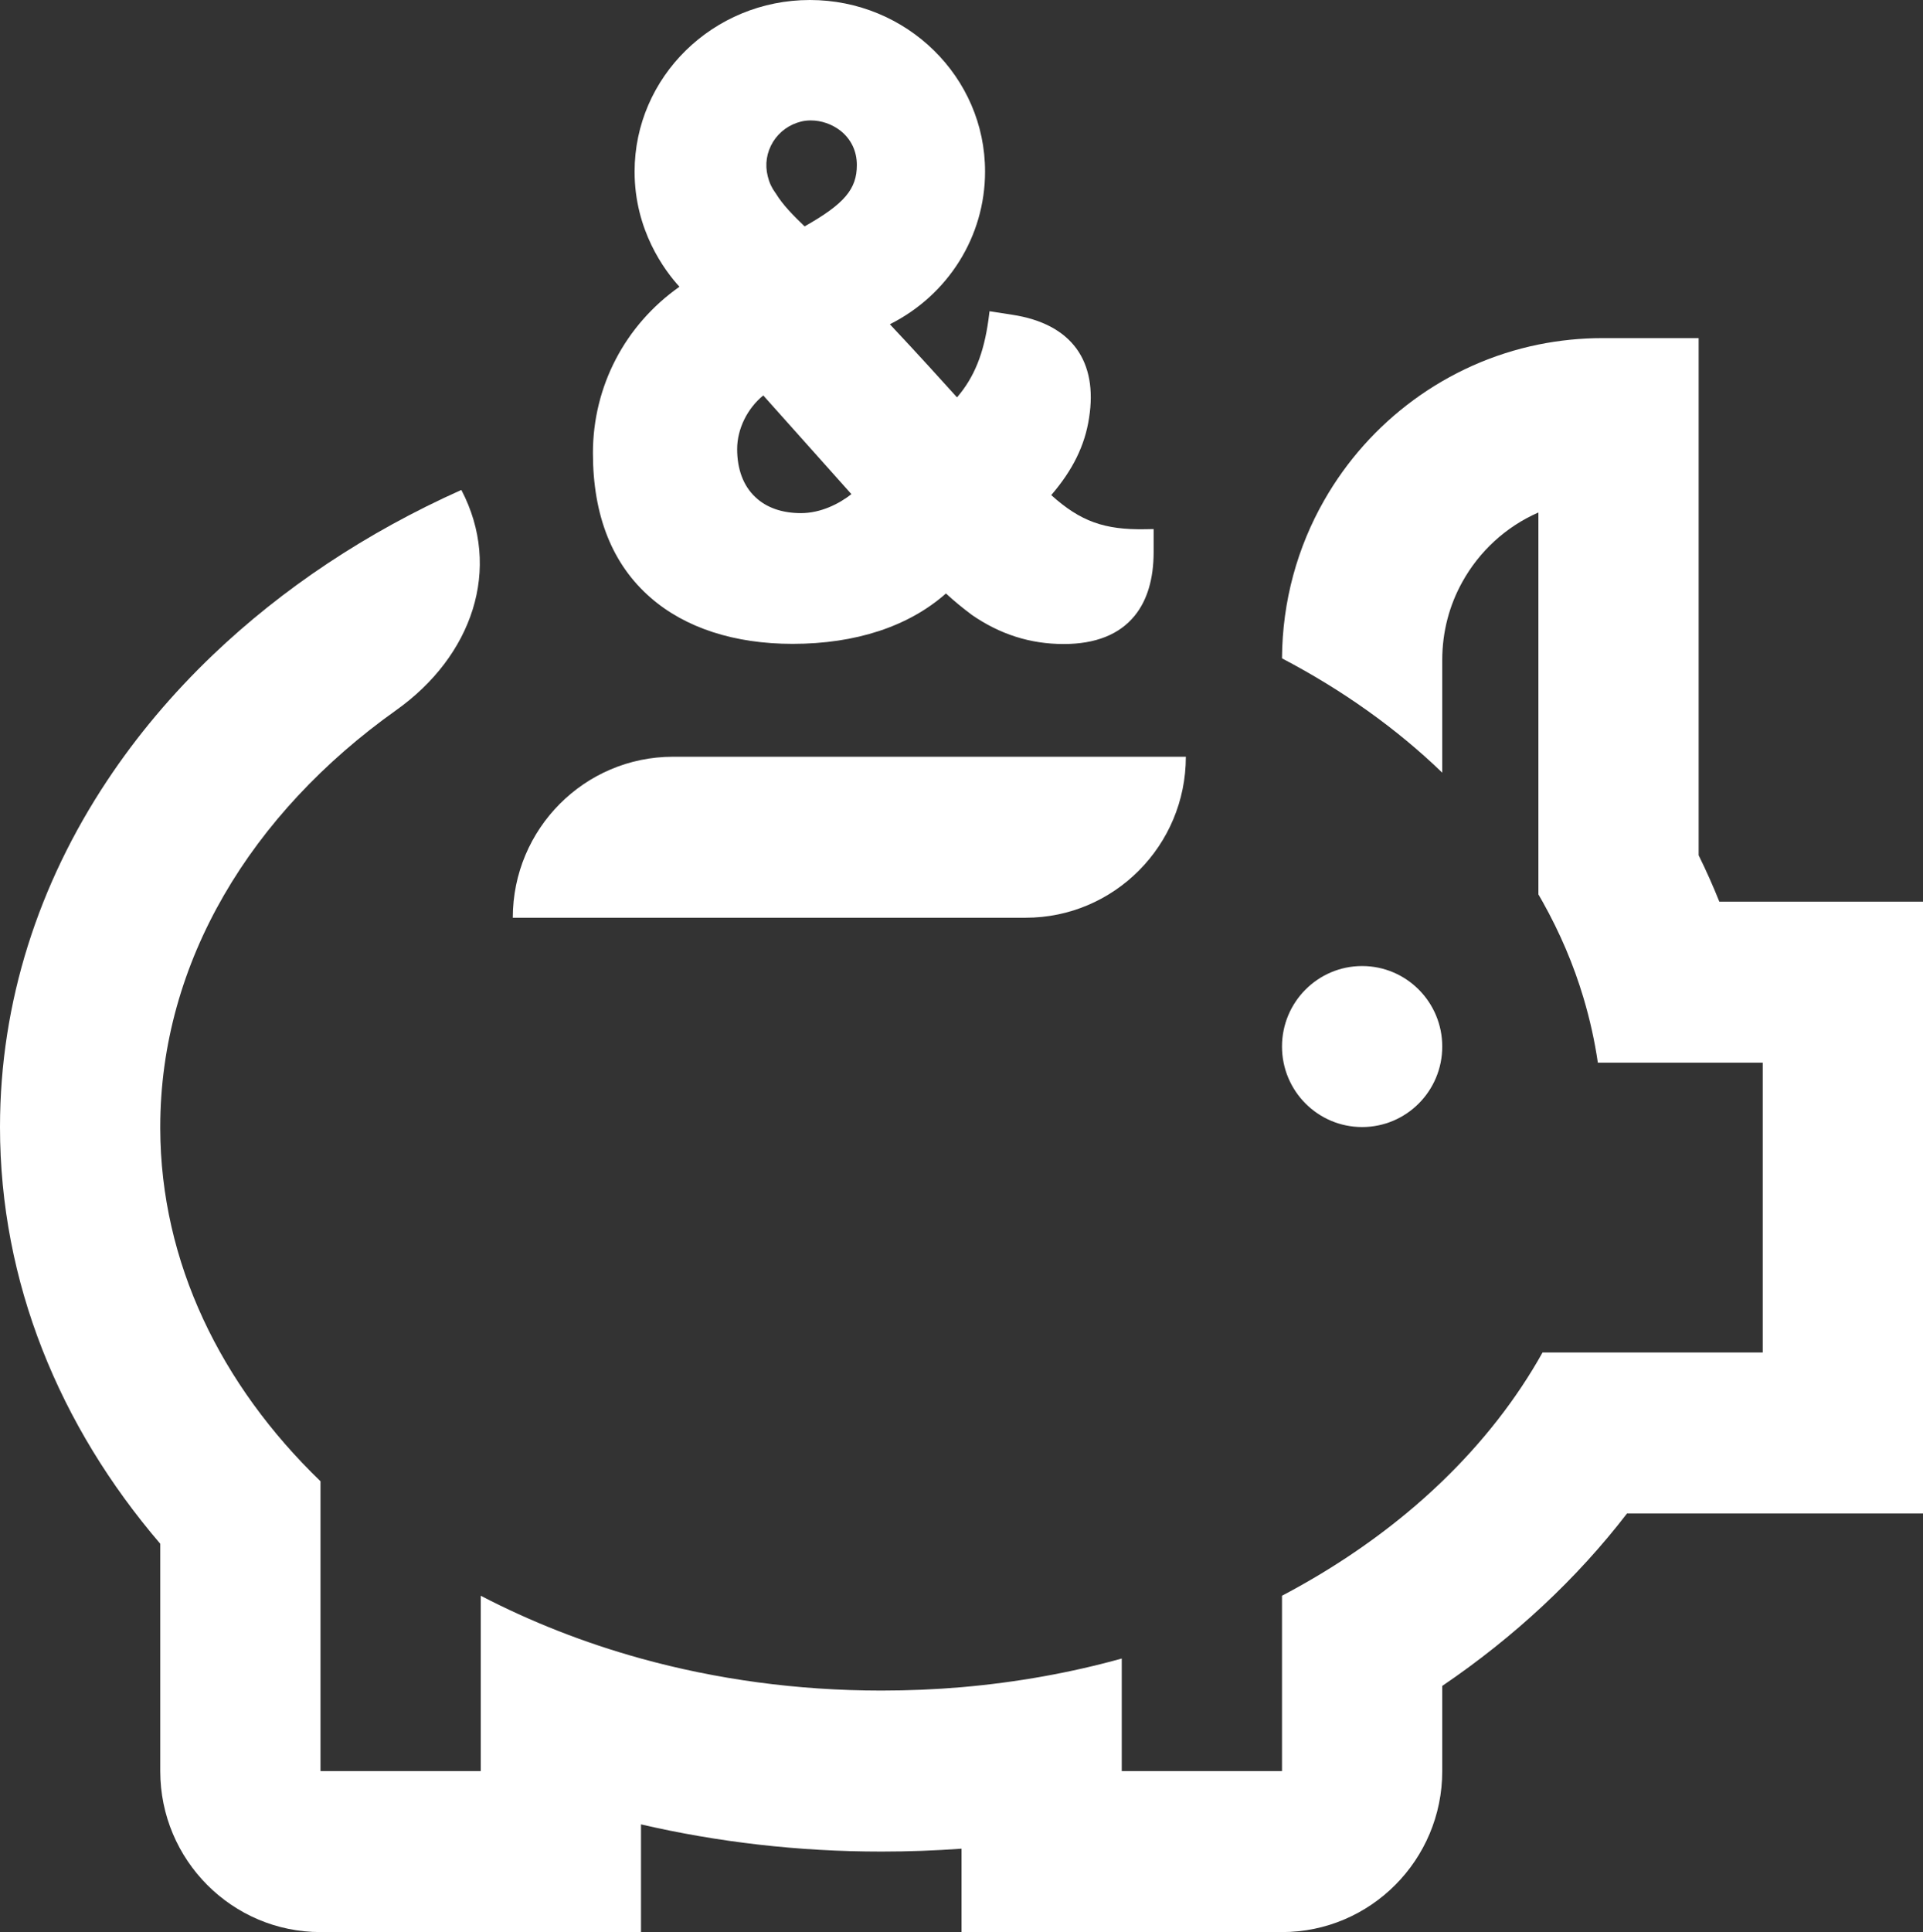 <svg width="225" height="226" viewBox="0 0 225 226" fill="none" xmlns="http://www.w3.org/2000/svg">
<rect x="0" y="0" width="225" height="226" fill="#333333" stroke="none"/>
<g clip-path="url(#clip0_1208_22016)">
<path d="M69.375 52.997C69.375 60.323 71.644 66.03 76.144 69.928C80.194 73.45 85.931 75.314 92.737 75.314C100.125 75.314 106.312 73.281 110.681 69.42C111.6 70.267 112.575 71.077 113.663 71.887L113.681 71.906C117 74.203 120.544 75.333 124.462 75.333C128.175 75.333 130.969 74.222 132.75 72.037C134.231 70.23 134.981 67.706 134.981 64.579V61.886L133.95 61.905C129.225 61.98 126.431 61.001 123 57.913C125.512 54.993 126.937 52.112 127.425 48.891C127.95 45.577 127.444 42.846 125.962 40.793C124.425 38.684 121.894 37.346 118.444 36.819L115.781 36.405L115.65 37.422C115.106 41.339 114 44.127 111.975 46.481C110.606 44.955 107.119 41.113 104.119 37.93C110.944 34.503 115.256 27.647 115.256 20.076C115.275 9.002 106.069 0 94.763 0C83.438 0 74.25 9.002 74.25 20.076C74.25 26.951 77.775 31.659 79.5 33.542C73.125 38.025 69.375 45.2 69.375 52.997ZM90.45 16.592C91.2 15.387 92.362 14.558 93.731 14.219C94.106 14.125 94.481 14.087 94.875 14.087C96.094 14.087 97.35 14.521 98.344 15.293C99.581 16.272 100.256 17.684 100.256 19.304C100.256 22.11 98.812 23.843 94.144 26.48C92.812 25.199 91.594 23.975 90.769 22.619L90.713 22.544C90.3 21.979 90 21.338 89.831 20.622C89.475 19.229 89.7 17.816 90.45 16.592ZM89.306 46.255L99.619 57.8C98.194 58.929 96.037 60.022 93.713 60.022C91.519 60.022 89.662 59.382 88.369 58.139C86.981 56.839 86.25 54.899 86.25 52.526C86.25 50.172 87.45 47.761 89.306 46.255Z" fill="white"/>
<path d="M159.375 131.833C164.553 131.833 168.75 127.617 168.75 122.417C168.75 117.216 164.553 113 159.375 113C154.197 113 150 117.216 150 122.417C150 127.617 154.197 131.833 159.375 131.833Z" fill="white"/>
<path d="M78.75 88.517H138.75C138.75 98.913 130.35 107.35 120 107.35H60C60 96.954 68.4 88.517 78.75 88.517Z" fill="white"/>
<path d="M150 226C160.35 226 168.75 217.563 168.75 207.167V197.204C177.188 191.479 184.5 184.661 190.369 177.033H225V105.467H201.169C200.438 103.64 199.631 101.832 198.75 100.043V39.55H187.5C184.931 39.55 182.419 39.814 180 40.303C169.275 42.488 160.2 49.287 154.931 58.534C151.819 63.977 150.038 70.286 150 77.01C157.087 80.72 163.406 85.221 168.75 90.381V77.198C168.75 73.883 169.594 70.776 171.094 68.082C173.081 64.485 176.212 61.604 180 59.947V104.619C180.169 104.902 180.319 105.184 180.487 105.467C182.512 109.083 184.125 112.849 185.288 116.767C186.019 119.234 186.581 121.739 186.956 124.3H206.25V158.2H180.487C177.45 163.643 173.475 168.709 168.75 173.267C167.4 174.566 165.994 175.828 164.531 177.033C160.163 180.649 155.288 183.87 150 186.657V207.167H131.25V194.002C125.288 195.66 119.006 196.79 112.5 197.355C109.425 197.618 106.294 197.75 103.125 197.75C93.263 197.75 83.794 196.432 75 194.002C68.325 192.157 62.044 189.671 56.25 186.657V207.167H37.5V173.267C25.819 161.986 18.806 147.653 18.75 132.041C18.75 131.965 18.75 131.909 18.75 131.833C18.75 112.51 29.4 95.127 46.35 83.074C55.256 76.746 58.8 66.519 53.981 57.31C42.9 62.263 33.038 68.836 24.881 76.633C20.175 81.134 16.031 86.049 12.544 91.304C4.537 103.357 0 117.162 0 131.833C0 149.97 6.938 166.788 18.75 180.574V207.167C18.75 217.563 27.15 226 37.5 226H75V213.401C83.944 215.472 93.375 216.583 103.125 216.583C106.294 216.583 109.406 216.47 112.5 216.244V226H150Z" fill="white"/>
</g>
<defs>
<clipPath id="clip0_1208_22016">
<rect width="225" height="226" fill="white"/>
</clipPath>
</defs>
</svg>
